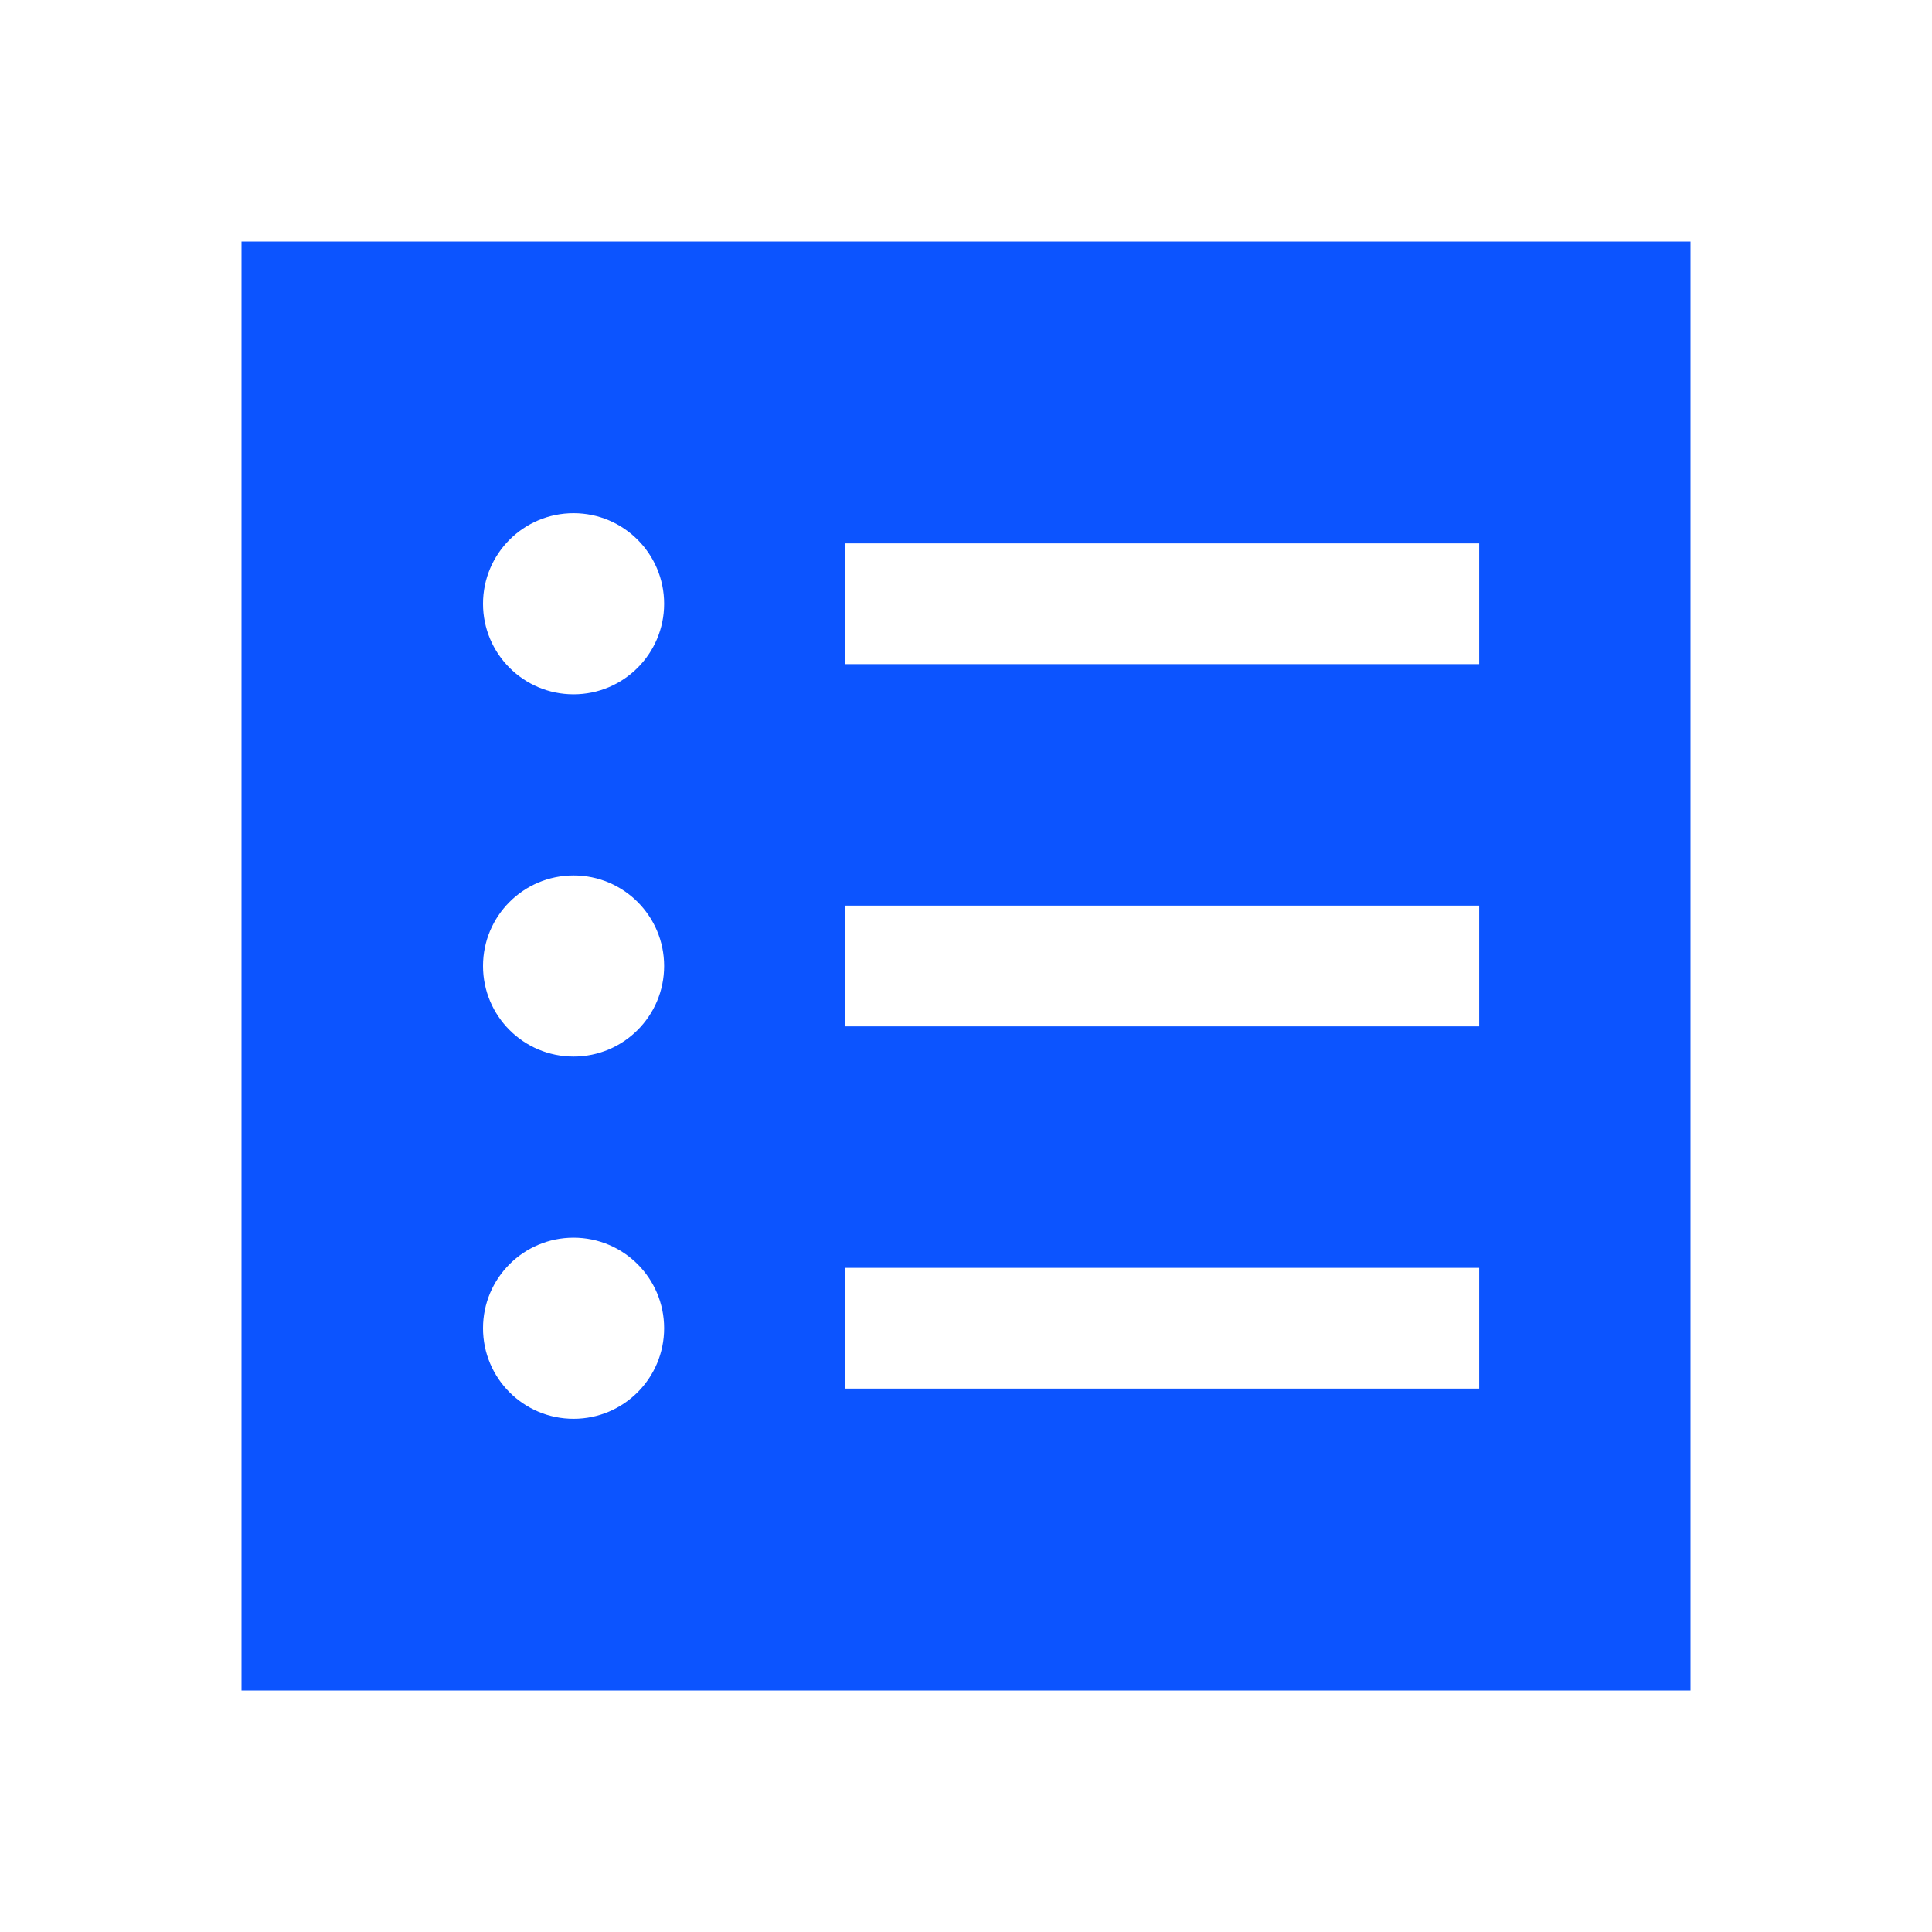 ﻿<?xml version="1.0" encoding="utf-8"?>
<svg xmlns="http://www.w3.org/2000/svg" viewBox="0 0 64 64" width="512" height="512">
  <path d="M8,8v48h48V8H8z M19,47c-1.657,0-3-1.343-3-3s1.343-3,3-3s3,1.343,3,3S20.657,47,19,47z M19,35c-1.657,0-3-1.343-3-3s1.343-3,3-3s3,1.343,3,3S20.657,35,19,35z M19,23c-1.657,0-3-1.343-3-3s1.343-3,3-3s3,1.343,3,3S20.657,23,19,23z M49,46H28v-4h21V46z M49,34H28v-4h21V34z M49,22H28v-4h21V22z" fill="#0C54FF" />
</svg>